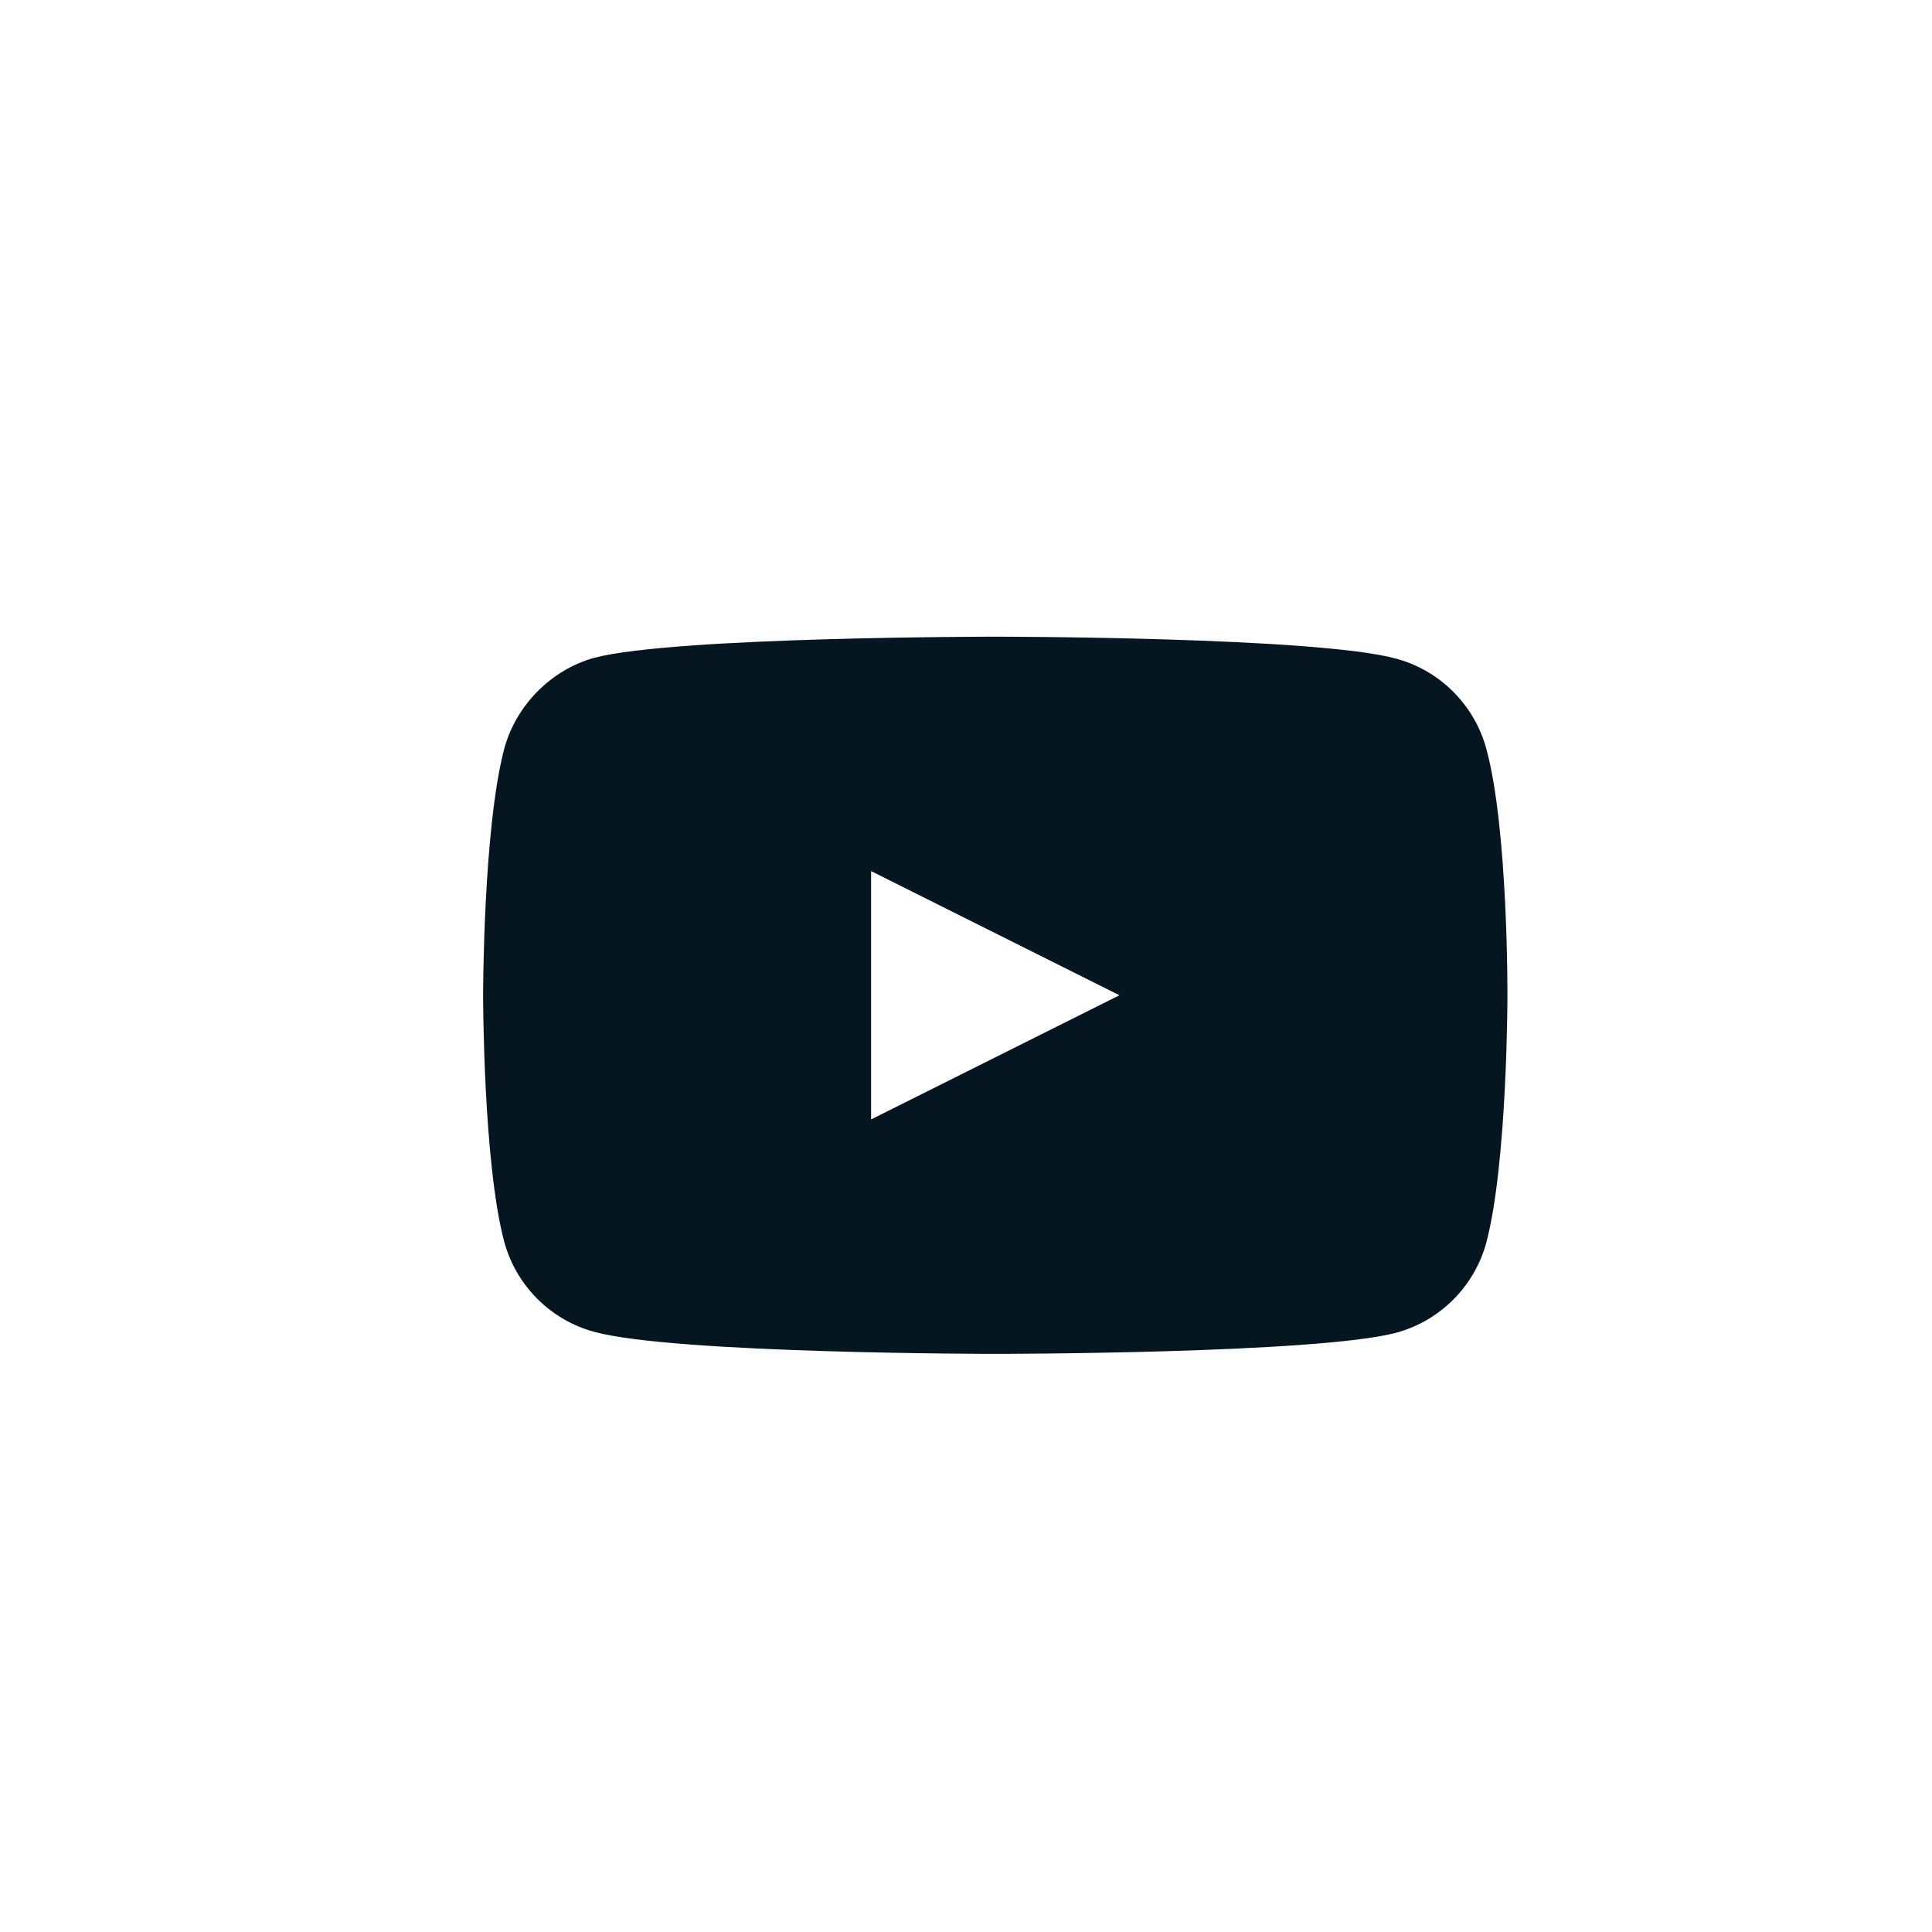 <?xml version="1.0" encoding="UTF-8"?> <svg xmlns="http://www.w3.org/2000/svg" width="33" height="33" viewBox="0 0 33 33" fill="none"><rect width="33" height="33" fill="white"></rect><rect x="6" y="7" width="21" height="21" fill="#061621"></rect><path d="M14.879 19.121L19.121 17L14.879 14.879V19.121Z" fill="white"></path><path d="M28.981 3H5.019C3.904 3 3 3.904 3 5.019V28.981C3 30.096 3.904 31 5.019 31H28.981C30.096 31 31 30.096 31 28.981V5.019C31 3.904 30.096 3 28.981 3V3ZM25.748 17.014C25.748 17.014 25.748 19.854 25.388 21.223C25.186 21.972 24.595 22.563 23.846 22.765C22.476 23.125 17 23.125 17 23.125C17 23.125 11.538 23.125 10.154 22.75C9.405 22.549 8.814 21.958 8.612 21.208C8.252 19.854 8.252 17 8.252 17C8.252 17 8.252 14.161 8.612 12.792C8.814 12.042 9.419 11.437 10.154 11.235C11.524 10.875 17 10.875 17 10.875C17 10.875 22.476 10.875 23.846 11.25C24.595 11.451 25.186 12.042 25.388 12.792C25.762 14.161 25.748 17.014 25.748 17.014Z" fill="white"></path></svg> 